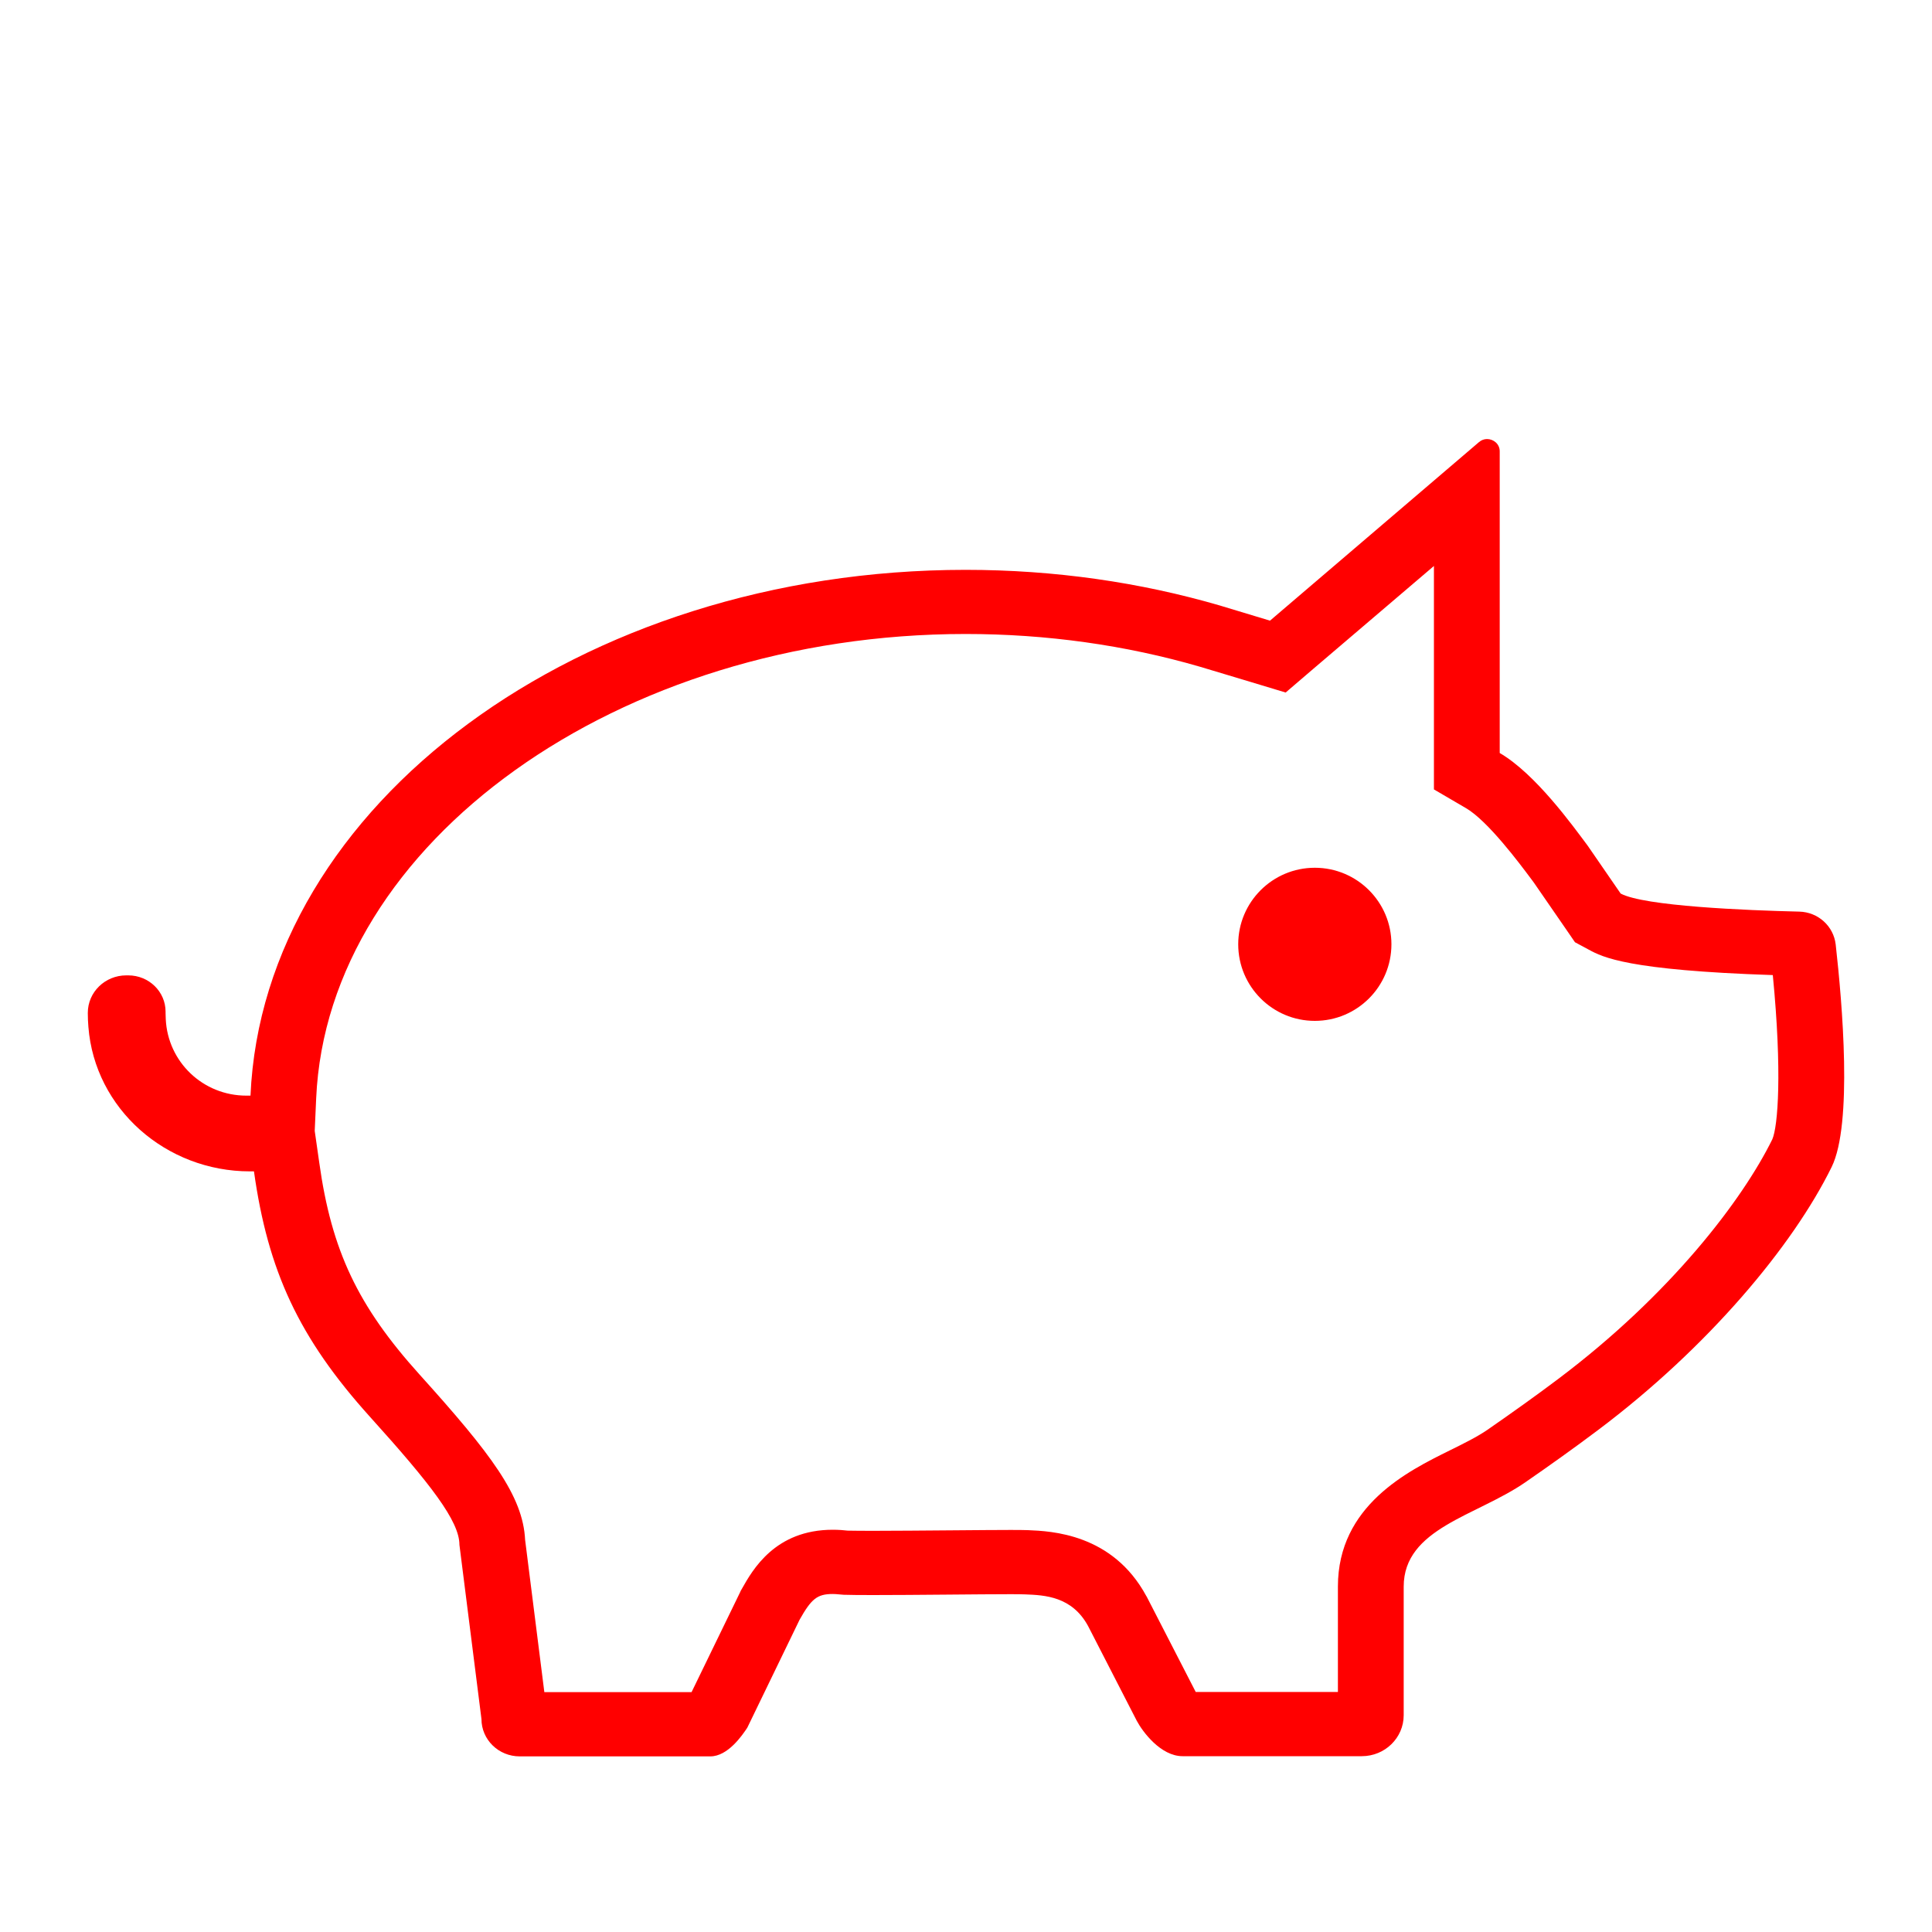 <svg width="20" height="20" viewBox="0 0 20 20" fill="none" xmlns="http://www.w3.org/2000/svg">
<path d="M14.844 5.859V7.795V8.172L15.176 8.366C15.402 8.498 15.729 8.936 15.852 9.101L15.878 9.136L16.212 9.62L16.304 9.754L16.449 9.832C16.59 9.908 16.846 10.044 18.352 10.094C18.45 11.101 18.405 11.66 18.347 11.794C18.04 12.418 17.297 13.398 16.129 14.276C15.918 14.435 15.671 14.612 15.397 14.802C15.292 14.874 15.153 14.943 15.007 15.015C14.574 15.229 13.85 15.586 13.85 16.424V17.515H12.378L11.874 16.535L11.871 16.529L11.867 16.523C11.517 15.875 10.88 15.85 10.64 15.84C10.61 15.839 10.549 15.838 10.466 15.838C10.319 15.838 10.092 15.84 9.847 15.842C9.566 15.844 9.262 15.847 9.035 15.847C8.924 15.847 8.832 15.846 8.774 15.845L8.71 15.839C8.68 15.837 8.651 15.836 8.621 15.836C8.024 15.836 7.791 16.25 7.679 16.449L7.669 16.466L7.661 16.484L7.159 17.517H5.635L5.436 15.941C5.414 15.487 5.087 15.054 4.343 14.229C3.704 13.52 3.432 12.946 3.305 12.036L3.258 11.707L3.273 11.37C3.39 8.72 6.406 6.563 9.996 6.563C10.834 6.563 11.652 6.678 12.422 6.902L12.945 7.059L13.309 7.169L13.595 6.924L14.844 5.859ZM15.394 4.545C15.365 4.545 15.335 4.555 15.31 4.577L13.147 6.425L12.624 6.267C11.806 6.029 10.921 5.899 9.996 5.899C6.005 5.899 2.725 8.331 2.593 11.342H2.551C2.099 11.342 1.737 10.991 1.716 10.551C1.715 10.53 1.714 10.51 1.714 10.489V10.473C1.714 10.265 1.541 10.097 1.328 10.097H1.307C1.087 10.097 0.909 10.271 0.909 10.485V10.489C0.909 10.536 0.911 10.583 0.915 10.63C0.981 11.477 1.716 12.126 2.588 12.126H2.629C2.773 13.153 3.091 13.848 3.831 14.668C4.46 15.365 4.756 15.747 4.756 15.992L4.984 17.795C4.984 18.009 5.161 18.182 5.38 18.182H7.353C7.536 18.182 7.685 17.962 7.736 17.885L8.277 16.768C8.399 16.552 8.458 16.501 8.621 16.501C8.631 16.501 8.641 16.501 8.651 16.502L8.734 16.509C8.795 16.511 8.902 16.512 9.035 16.512C9.46 16.512 10.152 16.503 10.466 16.503C10.536 16.503 10.587 16.504 10.613 16.505C10.814 16.513 11.097 16.525 11.264 16.833L11.768 17.814C11.828 17.927 12.016 18.18 12.242 18.18H14.097C14.337 18.18 14.531 17.99 14.531 17.756V16.425C14.531 15.82 15.285 15.694 15.791 15.344C16.031 15.178 16.296 14.99 16.544 14.803C17.683 13.947 18.56 12.897 18.961 12.081C19.18 11.636 19.071 10.382 19.003 9.777C18.981 9.588 18.822 9.442 18.626 9.437C18.077 9.424 17.023 9.381 16.777 9.25L16.436 8.755C16.277 8.542 15.894 8.01 15.525 7.795V4.672C15.525 4.596 15.461 4.545 15.394 4.545Z" fill="#FF0000"/>
<path d="M13.611 8.983C14.049 8.983 14.404 9.338 14.404 9.775C14.404 10.213 14.049 10.568 13.611 10.568C13.173 10.568 12.818 10.213 12.818 9.775C12.818 9.338 13.173 8.983 13.611 8.983Z" fill="#FF0000"/>
</svg>
